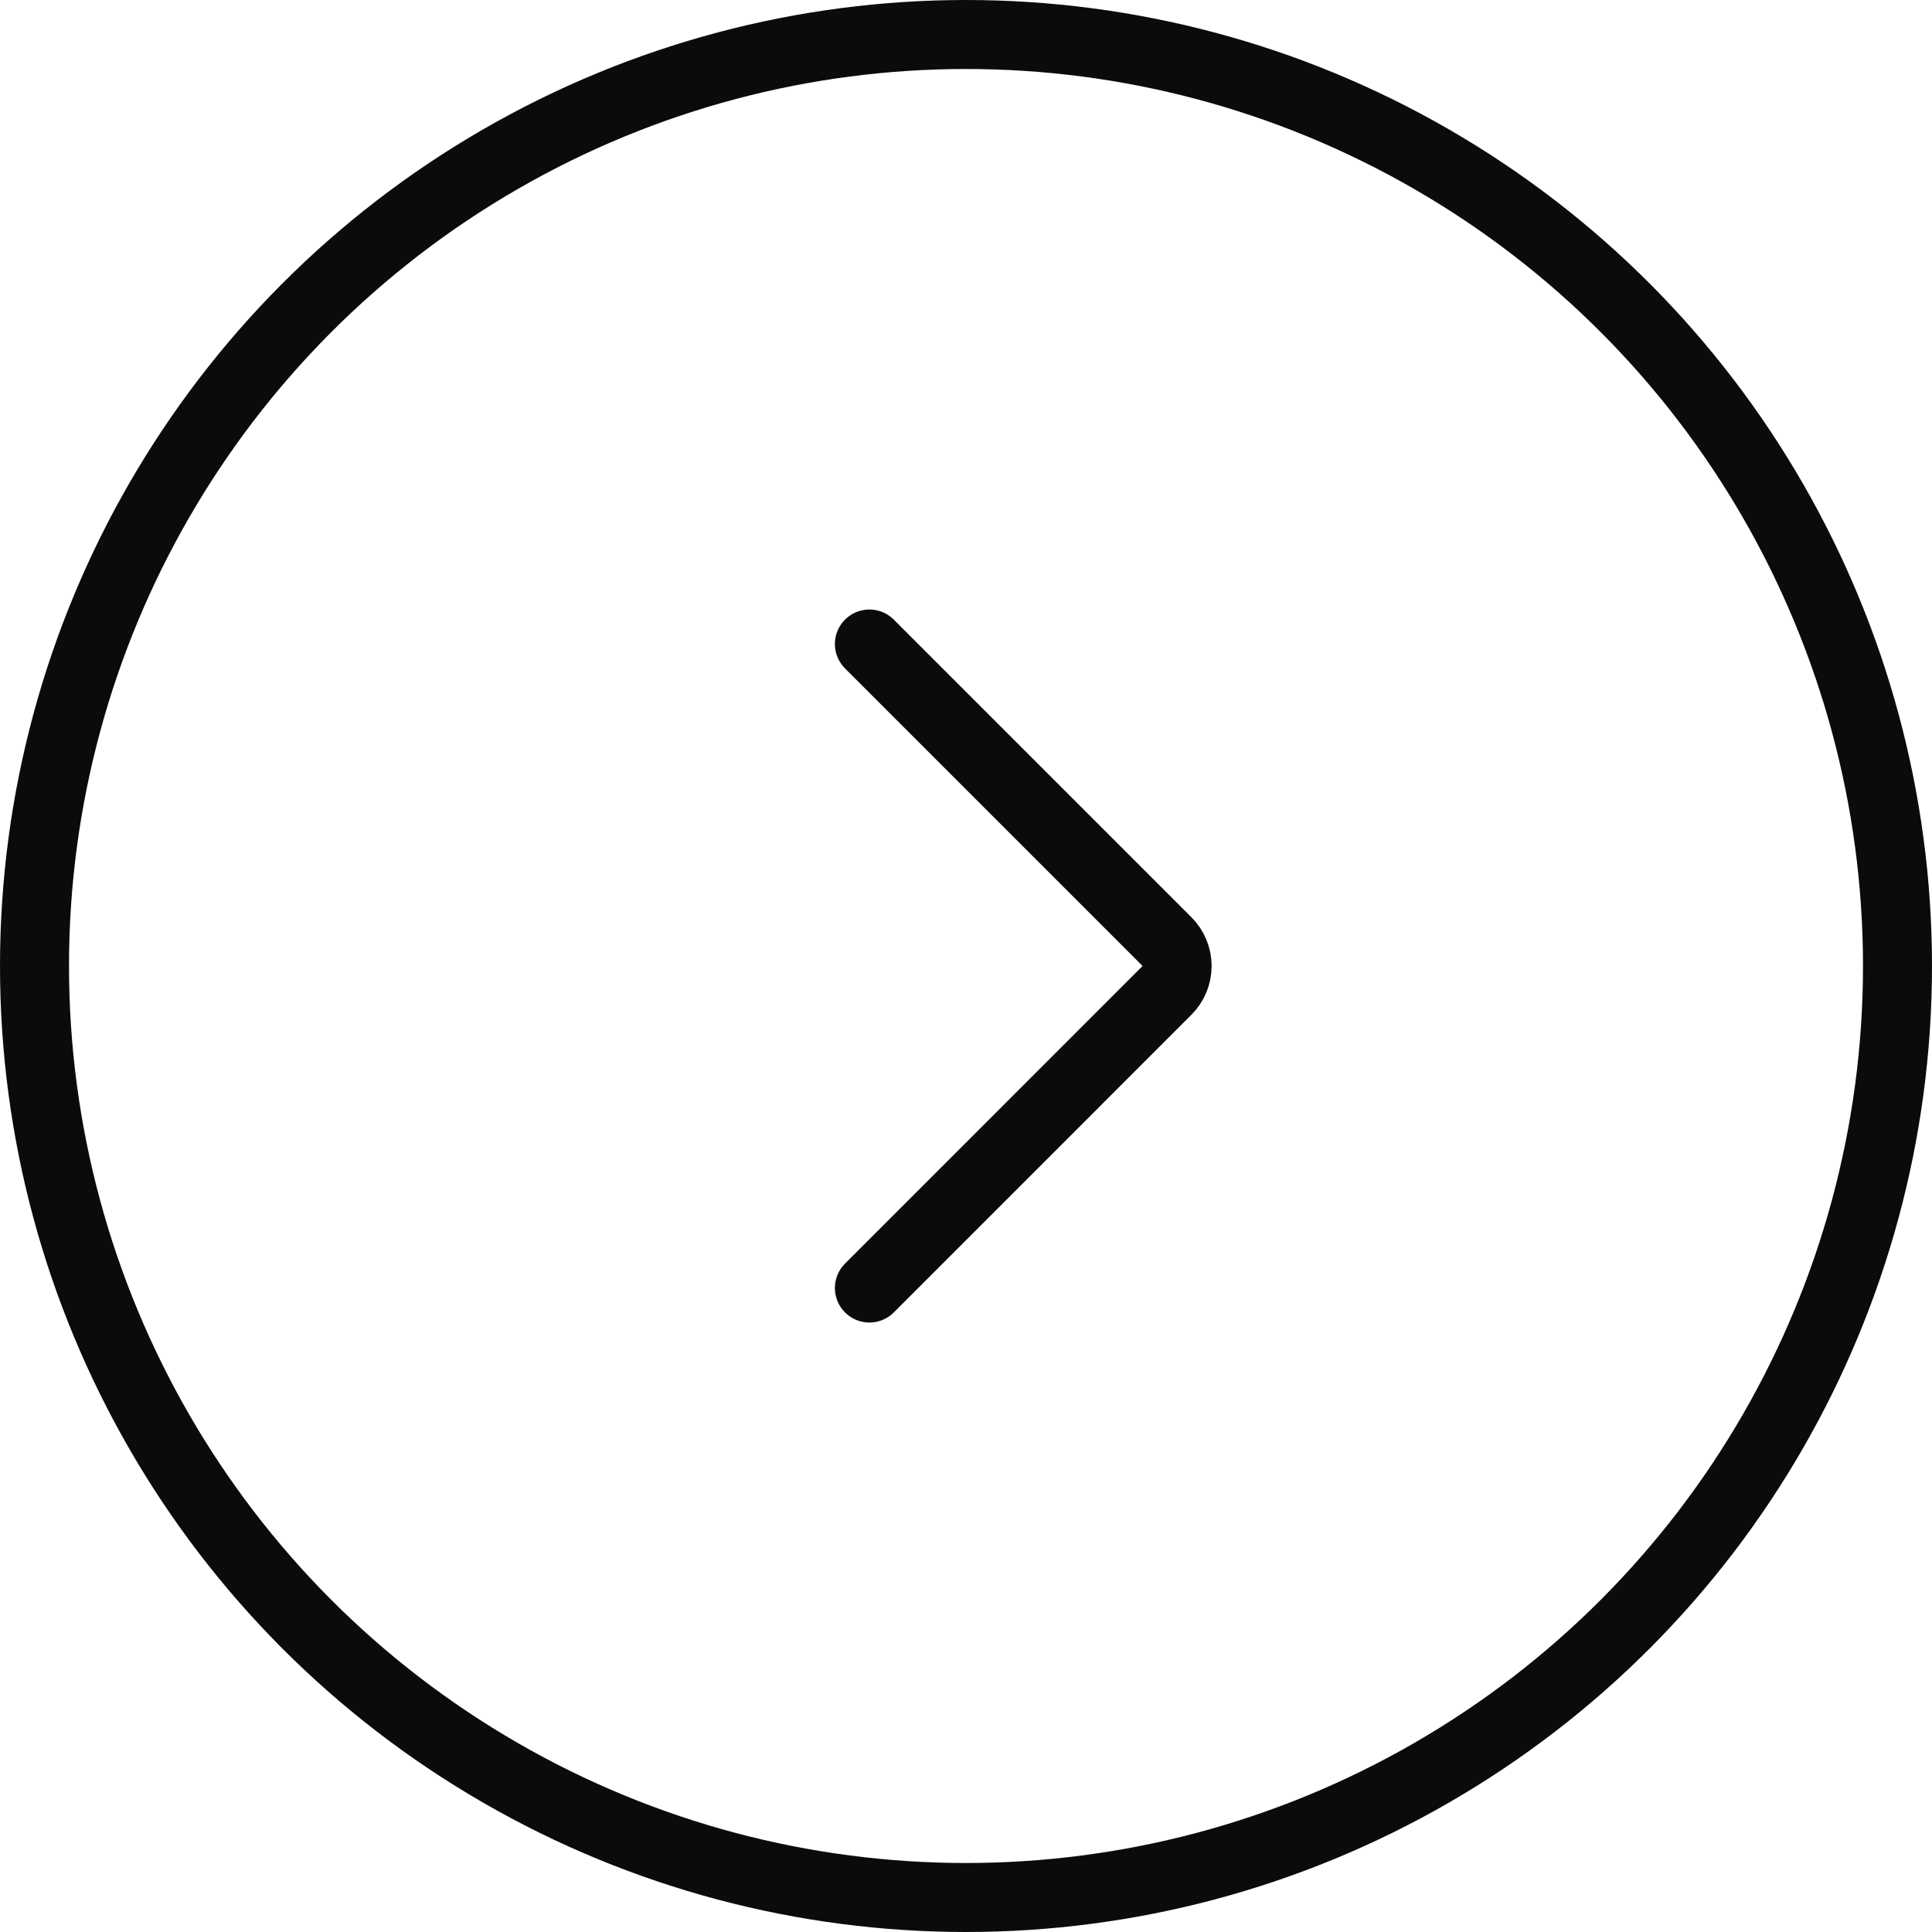 <?xml version="1.0" encoding="UTF-8"?> <svg xmlns="http://www.w3.org/2000/svg" width="56" height="56" viewBox="0 0 56 56" fill="none"> <path d="M25.2 18.667L33.826 27.293C34.217 27.684 34.217 28.317 33.826 28.707L25.2 37.334" stroke="#0C0B0B" stroke-width="2" stroke-linecap="round"></path> <circle cx="28" cy="28" r="27" transform="matrix(-1 0 0 1 56 0)" stroke="#0C0B0B" stroke-width="2"></circle> </svg> 
